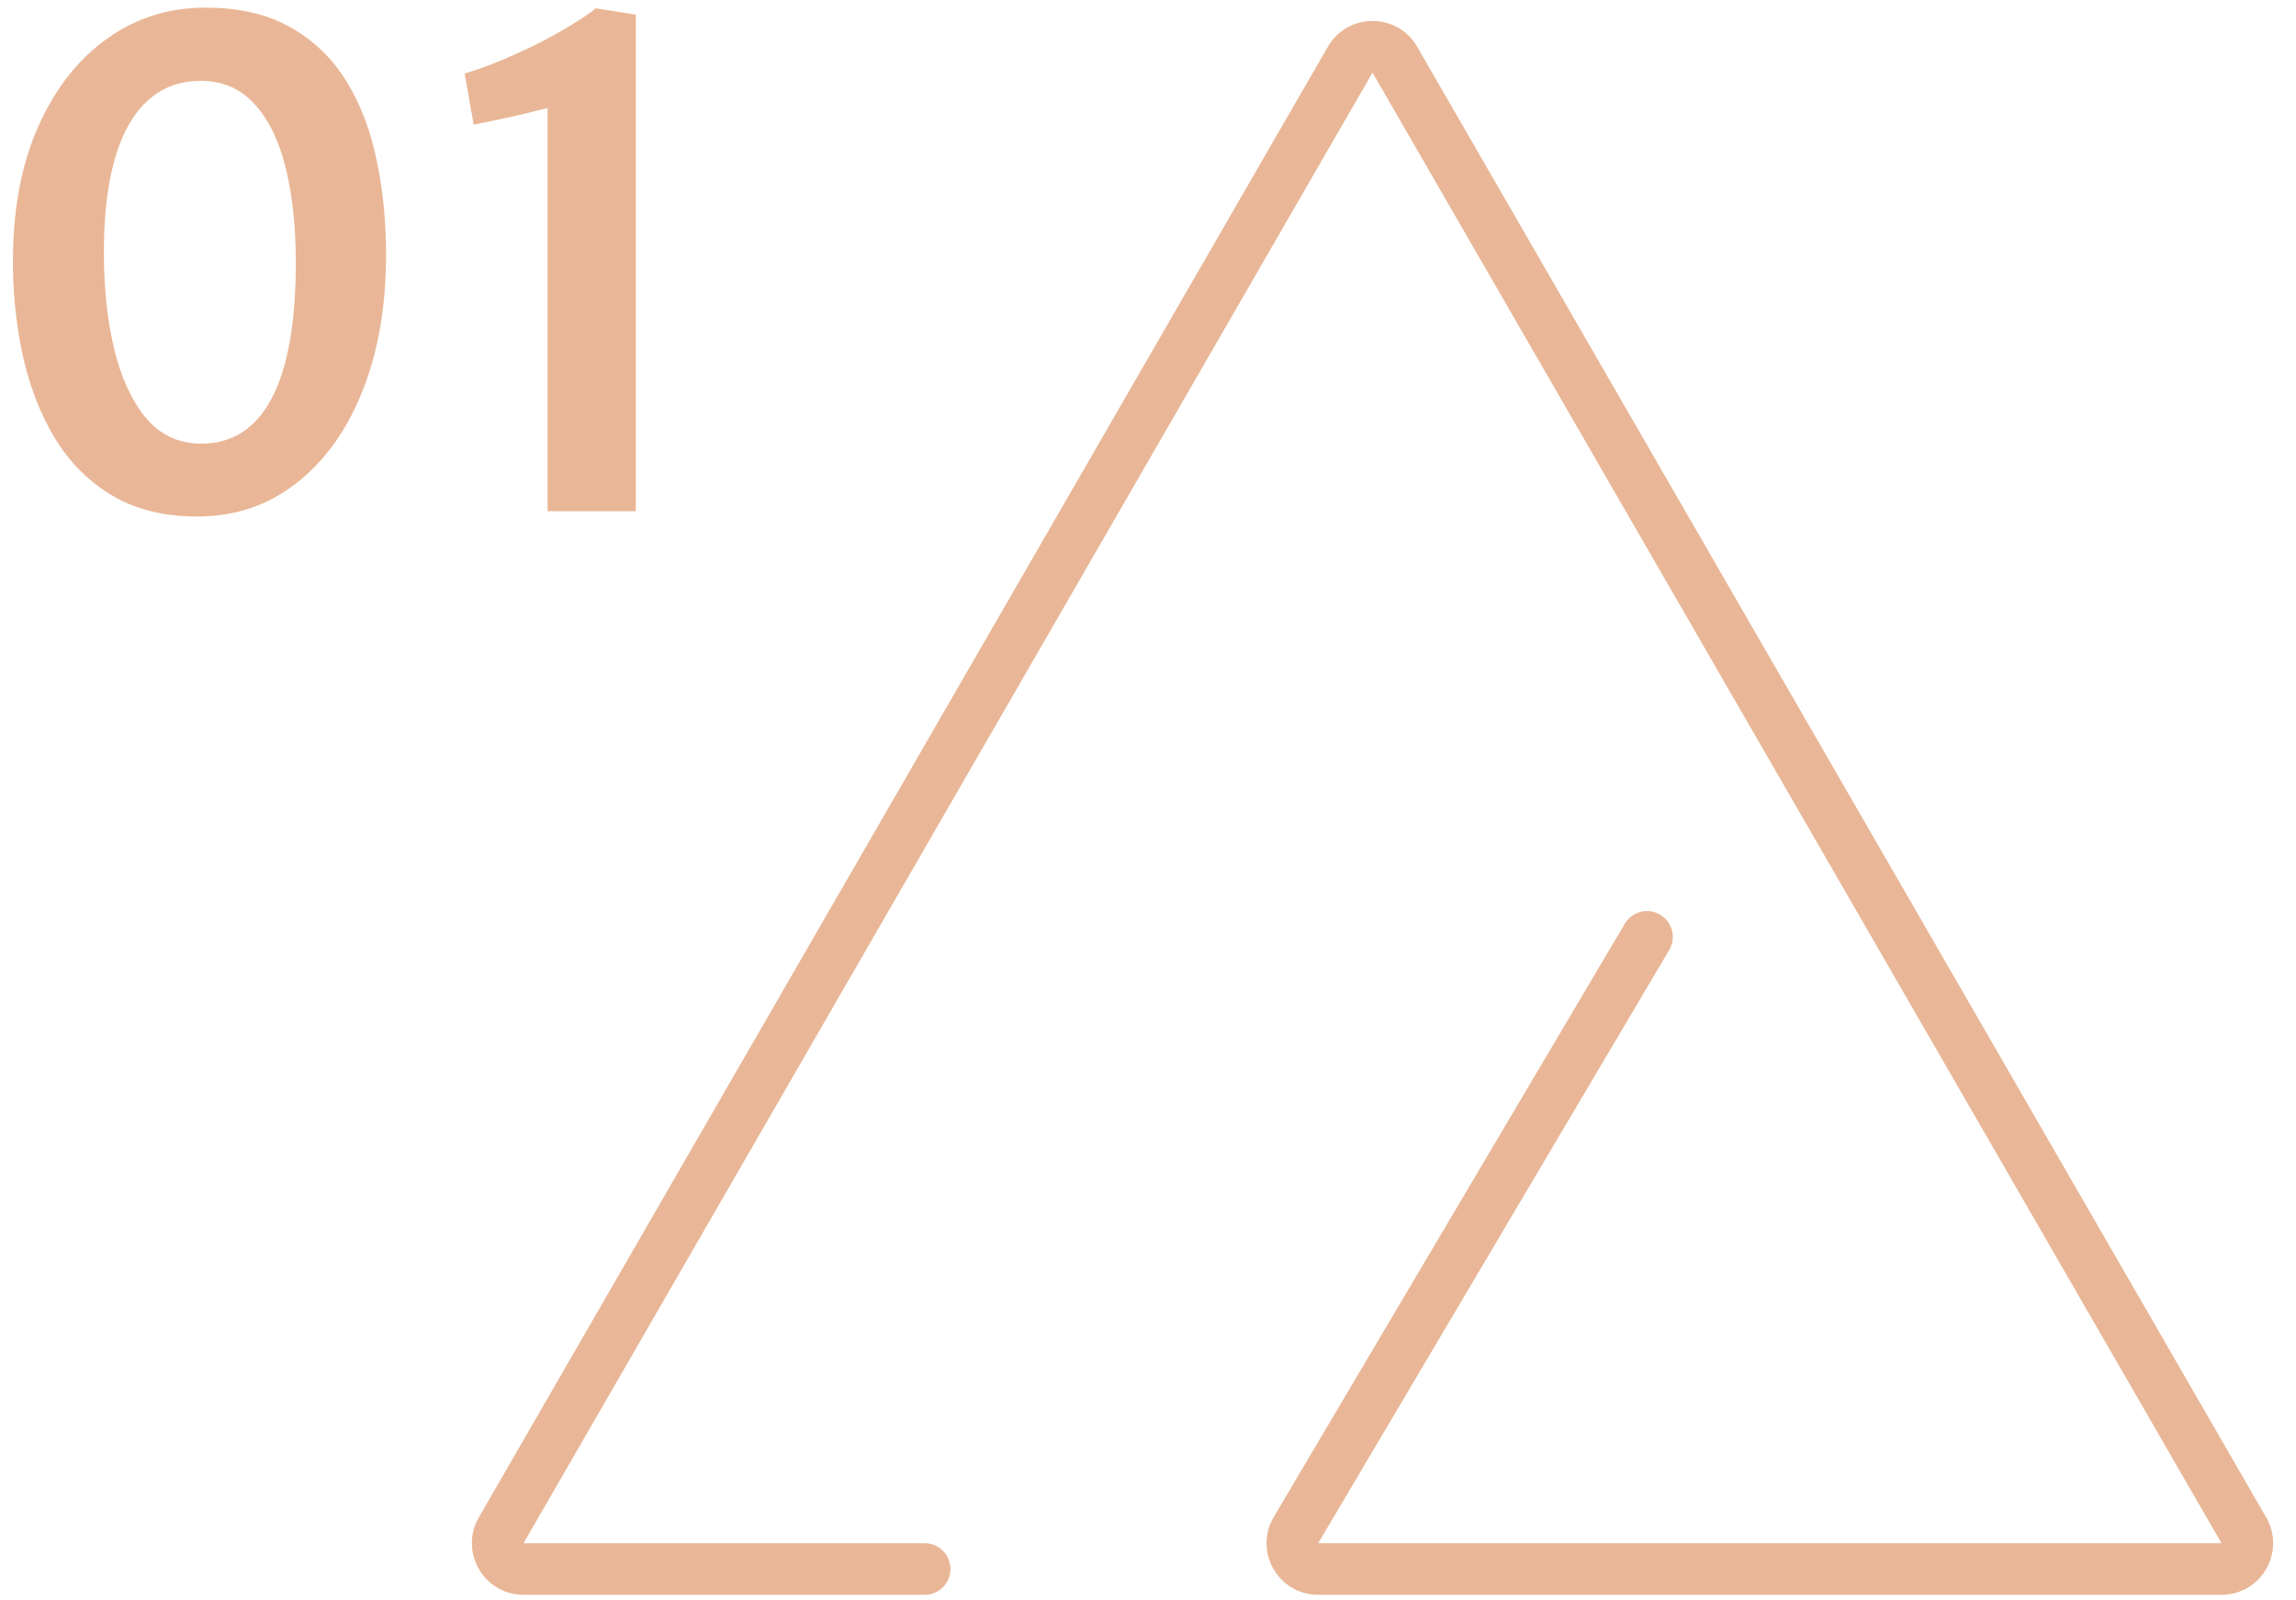 <svg width="89" height="62" viewBox="0 0 89 62" fill="none" xmlns="http://www.w3.org/2000/svg">
<g id="mountain peaks v.2">
<g id="Vector">
<path fill-rule="evenodd" clip-rule="evenodd" d="M51.471 1.814C52.24 0.48 54.165 0.48 54.935 1.814L87.844 58.814C88.613 60.147 87.651 61.814 86.112 61.814H51.097C49.548 61.814 48.587 60.128 49.376 58.795L62.982 35.804C63.263 35.329 63.877 35.172 64.352 35.453C64.827 35.734 64.985 36.348 64.703 36.823L51.097 59.814H86.112L53.203 2.814L20.294 59.814H35.843C36.396 59.814 36.843 60.261 36.843 60.814C36.843 61.366 36.396 61.814 35.843 61.814H20.294C18.754 61.814 17.792 60.147 18.561 58.814L51.471 1.814Z" fill="#E9B797"/>
<path d="M21.225 19.814V4.184C20.733 4.314 20.253 4.43 19.787 4.534C19.32 4.638 18.845 4.737 18.361 4.832L18.011 2.849C18.426 2.728 18.884 2.564 19.385 2.357C19.886 2.149 20.378 1.925 20.862 1.683C21.355 1.432 21.796 1.186 22.184 0.944C22.582 0.702 22.884 0.495 23.091 0.322L24.647 0.568V19.814H21.225Z" fill="#E9B797"/>
<path d="M7.643 20.021C6.347 20.021 5.241 19.744 4.325 19.192C3.409 18.639 2.666 17.887 2.096 16.936C1.534 15.986 1.124 14.906 0.865 13.697C0.605 12.478 0.484 11.208 0.502 9.886C0.528 7.934 0.869 6.24 1.525 4.806C2.182 3.372 3.068 2.261 4.182 1.475C5.297 0.689 6.554 0.296 7.954 0.296C9.276 0.296 10.386 0.555 11.284 1.073C12.183 1.583 12.904 2.287 13.449 3.186C13.993 4.076 14.382 5.108 14.615 6.283C14.857 7.45 14.974 8.694 14.965 10.016C14.948 12.012 14.628 13.761 14.006 15.265C13.393 16.759 12.537 17.926 11.44 18.764C10.351 19.602 9.085 20.021 7.643 20.021ZM7.733 17.196C8.969 17.213 9.898 16.634 10.52 15.459C11.15 14.284 11.466 12.521 11.466 10.171C11.466 8.789 11.336 7.571 11.077 6.517C10.818 5.463 10.416 4.638 9.872 4.041C9.327 3.437 8.632 3.134 7.785 3.134C6.567 3.134 5.634 3.704 4.986 4.845C4.346 5.985 4.027 7.631 4.027 9.783C4.027 11.139 4.156 12.375 4.416 13.489C4.683 14.604 5.089 15.498 5.634 16.172C6.187 16.837 6.887 17.178 7.733 17.196Z" fill="#E9B797"/>
</g>
</g>
</svg>
